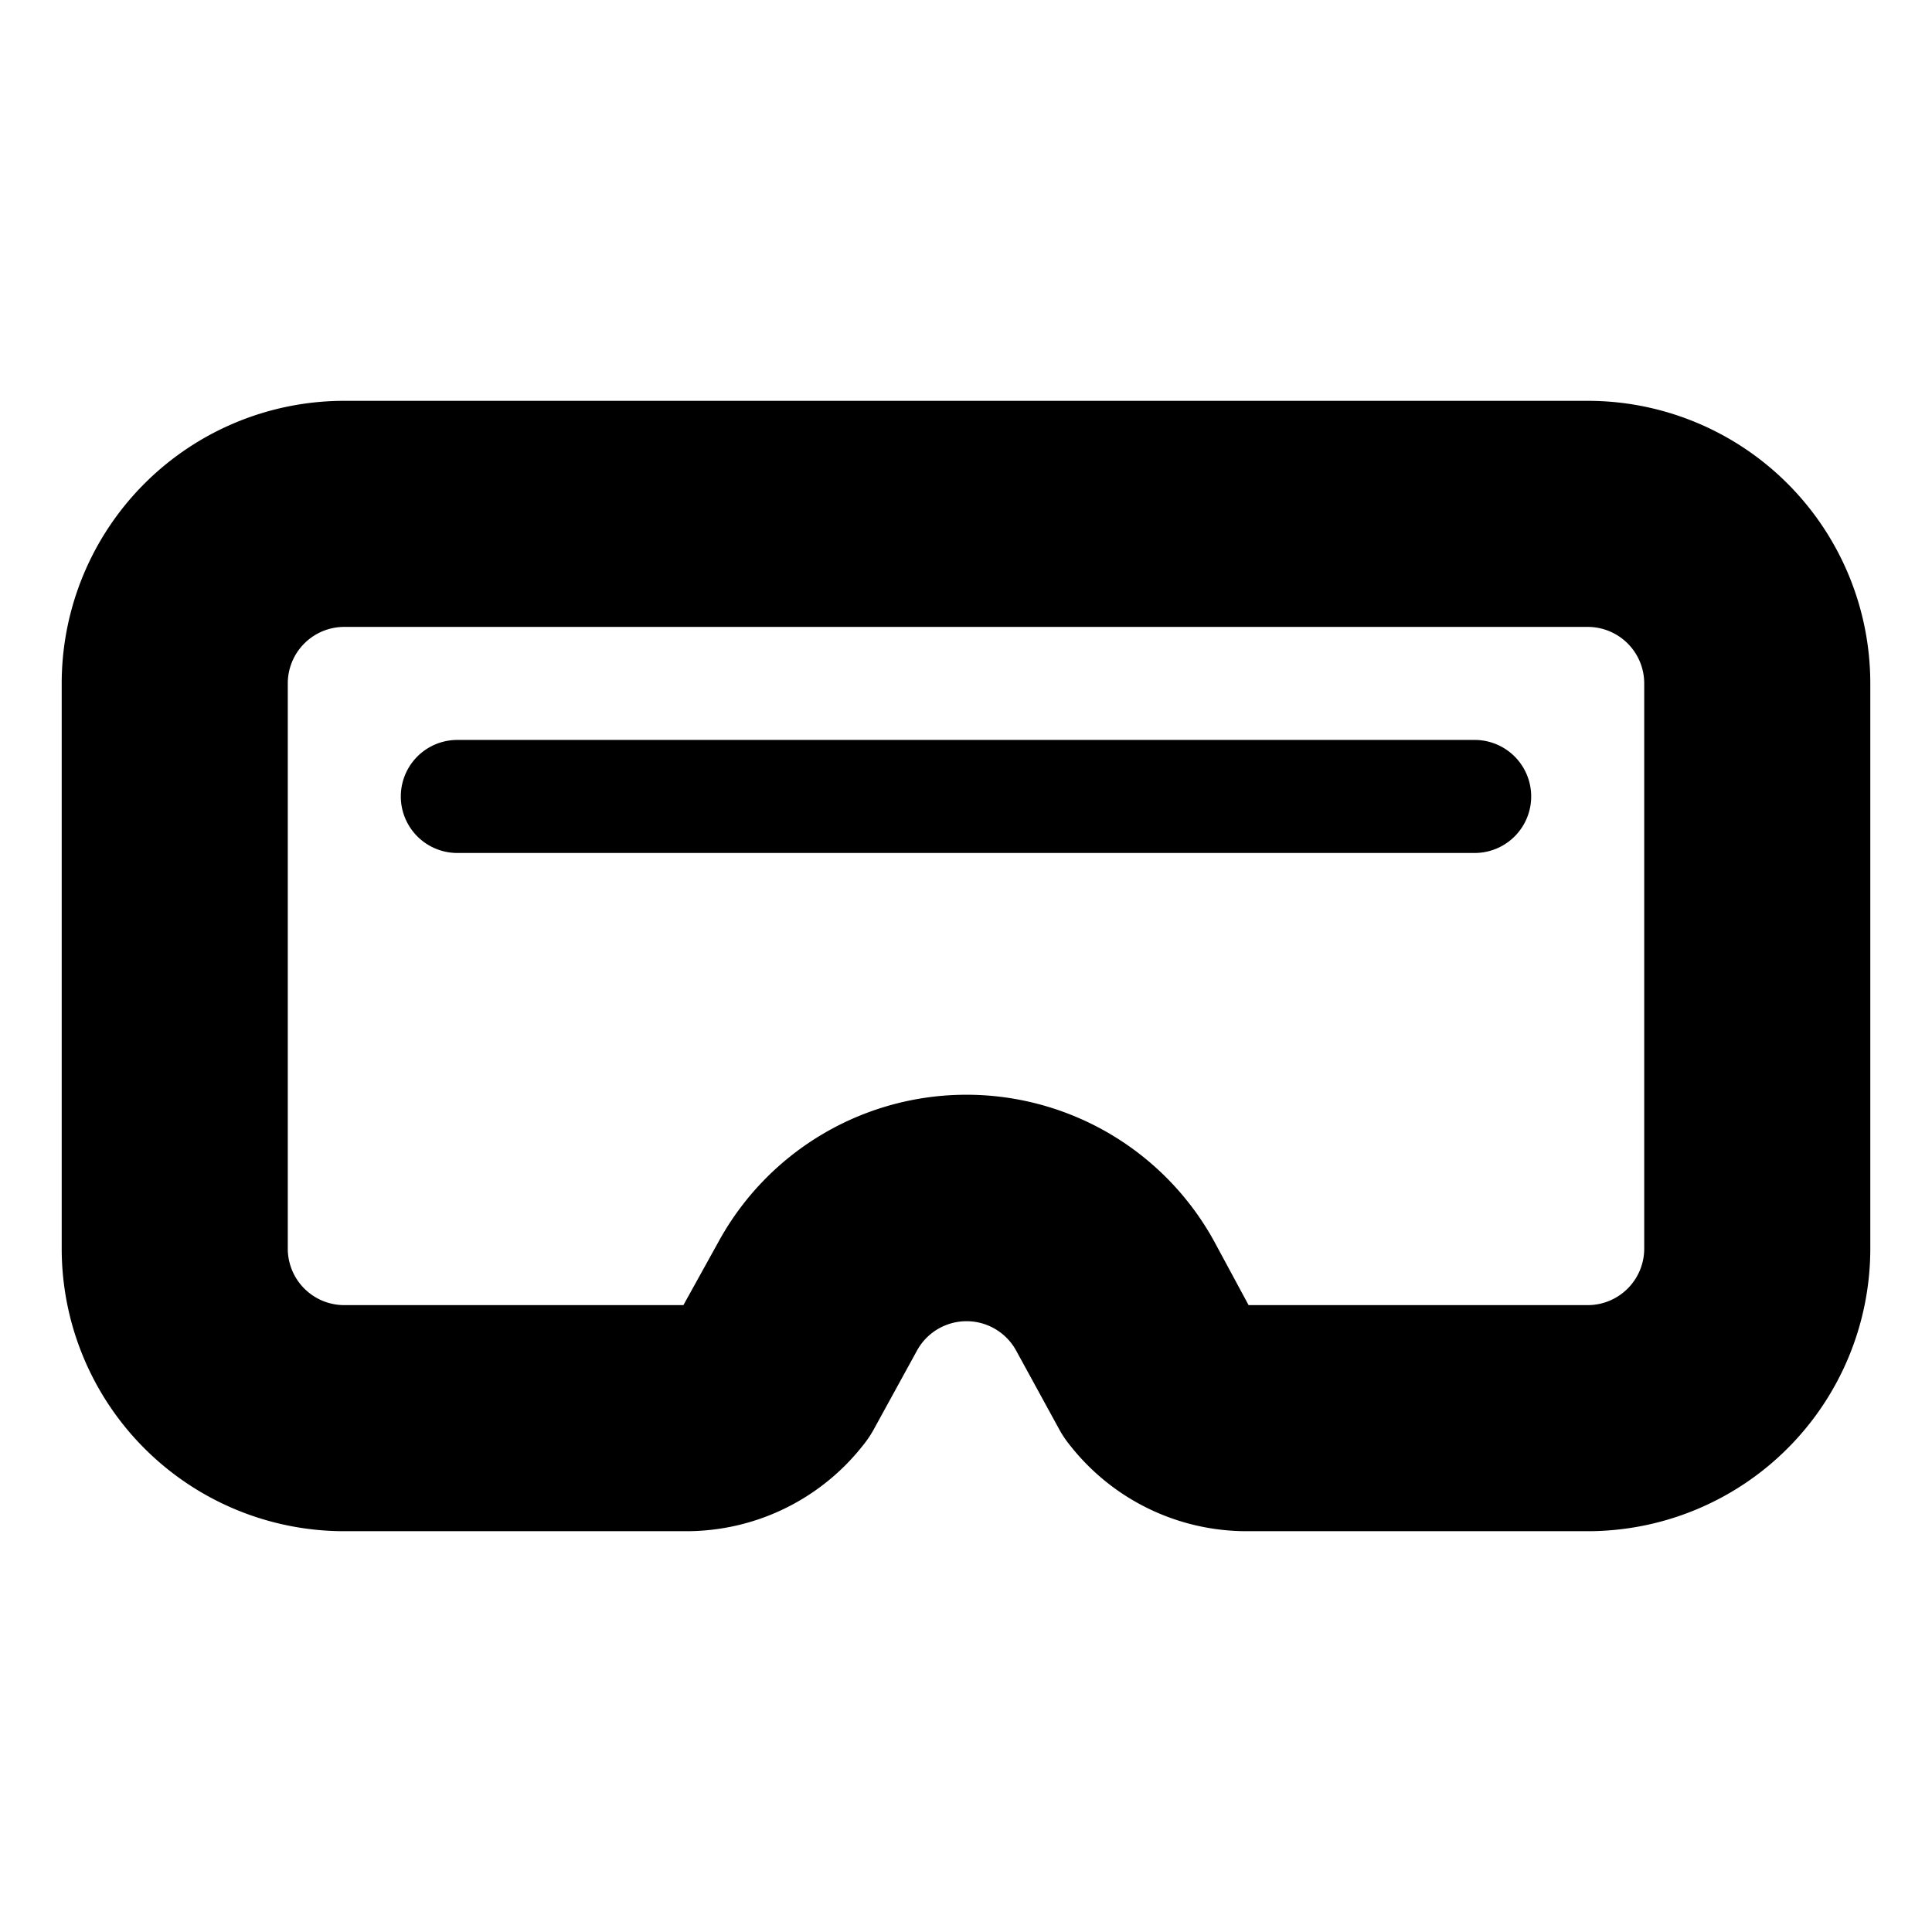 <?xml version="1.0" encoding="UTF-8" standalone="no"?>
<!-- This Source Code Form is subject to the terms of the Mozilla Public
   - License, v. 2.0. If a copy of the MPL was not distributed with this
   - file, You can obtain one at http://mozilla.org/MPL/2.0/. -->

<svg
   xmlns:dc="http://purl.org/dc/elements/1.1/"
   xmlns:cc="http://creativecommons.org/ns#"
   xmlns:rdf="http://www.w3.org/1999/02/22-rdf-syntax-ns#"
   xmlns:svg="http://www.w3.org/2000/svg"
   xmlns="http://www.w3.org/2000/svg"
   xmlns:sodipodi="http://sodipodi.sourceforge.net/DTD/sodipodi-0.dtd"
   xmlns:inkscape="http://www.inkscape.org/namespaces/inkscape"
   width="288"
   height="288"
   viewBox="0 0 288 288"
   version="1.1"
   id="svg11079"
   sodipodi:docname="Web VR.svg"
   inkscape:version="0.92.3 (2405546, 2018-03-11)">
  <defs
     id="defs11083" />
  <sodipodi:namedview
     pagecolor="#ffffff"
     bordercolor="#666666"
     borderopacity="1"
     objecttolerance="10"
     gridtolerance="10"
     guidetolerance="10"
     inkscape:pageopacity="0"
     inkscape:pageshadow="2"
     inkscape:window-width="1920"
     inkscape:window-height="1009"
     id="namedview11081"
     showgrid="false"
     showborder="true"
     inkscape:zoom="1"
     inkscape:cx="106.83152"
     inkscape:cy="83.504485"
     inkscape:window-x="0"
     inkscape:window-y="40"
     inkscape:window-maximized="1"
     inkscape:current-layer="svg11079"
     inkscape:showpageshadow="false" />
  <g
     id="g818"
     transform="matrix(0.487,0,0,0.487,140.104,7.642)">
    <path
       inkscape:connector-curvature="0"
       style="fill:#000000;fill-opacity:1;stroke-width:34.6"
       id="path11075"
       d="m 198.3,107 h -380.6 a 86.5,86.5 0 0 0 -86.5,86.5 v 173 a 86.5,86.5 0 0 0 86.5,86.5 h 104.492 a 68.75,68.75 0 0 0 54.045,-25.985 33.389,33.389 0 0 0 3.46,-5.052 l 13.286,-24.22 a 17.3,17.3 0 0 1 30.379,0 l 13.252,24.22 a 33.389,33.389 0 0 0 3.46,5.052 68.75,68.75 0 0 0 53.734,25.985 H 198.3 a 86.5,86.5 0 0 0 86.5,-86.5 V 193.5 A 86.5,86.5 0 0 0 198.3,107 Z m 17.3,259.5 a 17.3,17.3 0 0 1 -17.3,17.3 H 94.5 L 84.12,364.562 a 86.5,86.5 0 0 0 -151.963,0 l -10.657,19.238 H -182.3 A 17.3,17.3 0 0 1 -199.6,366.5 V 193.5 a 17.3,17.3 0 0 1 17.3,-17.3 h 380.6 a 17.3,17.3 0 0 1 17.3,17.3 z" />
    <path
       inkscape:connector-curvature="0"
       style="fill:#000000;fill-opacity:1;stroke-width:34.6"
       id="path11077"
       d="m 163.7,210.8 h -311.4 a 17.3,17.3 0 0 0 0,34.6 h 311.4 a 17.3,17.3 0 0 0 0,-34.6 z" />
  </g>
</svg>
